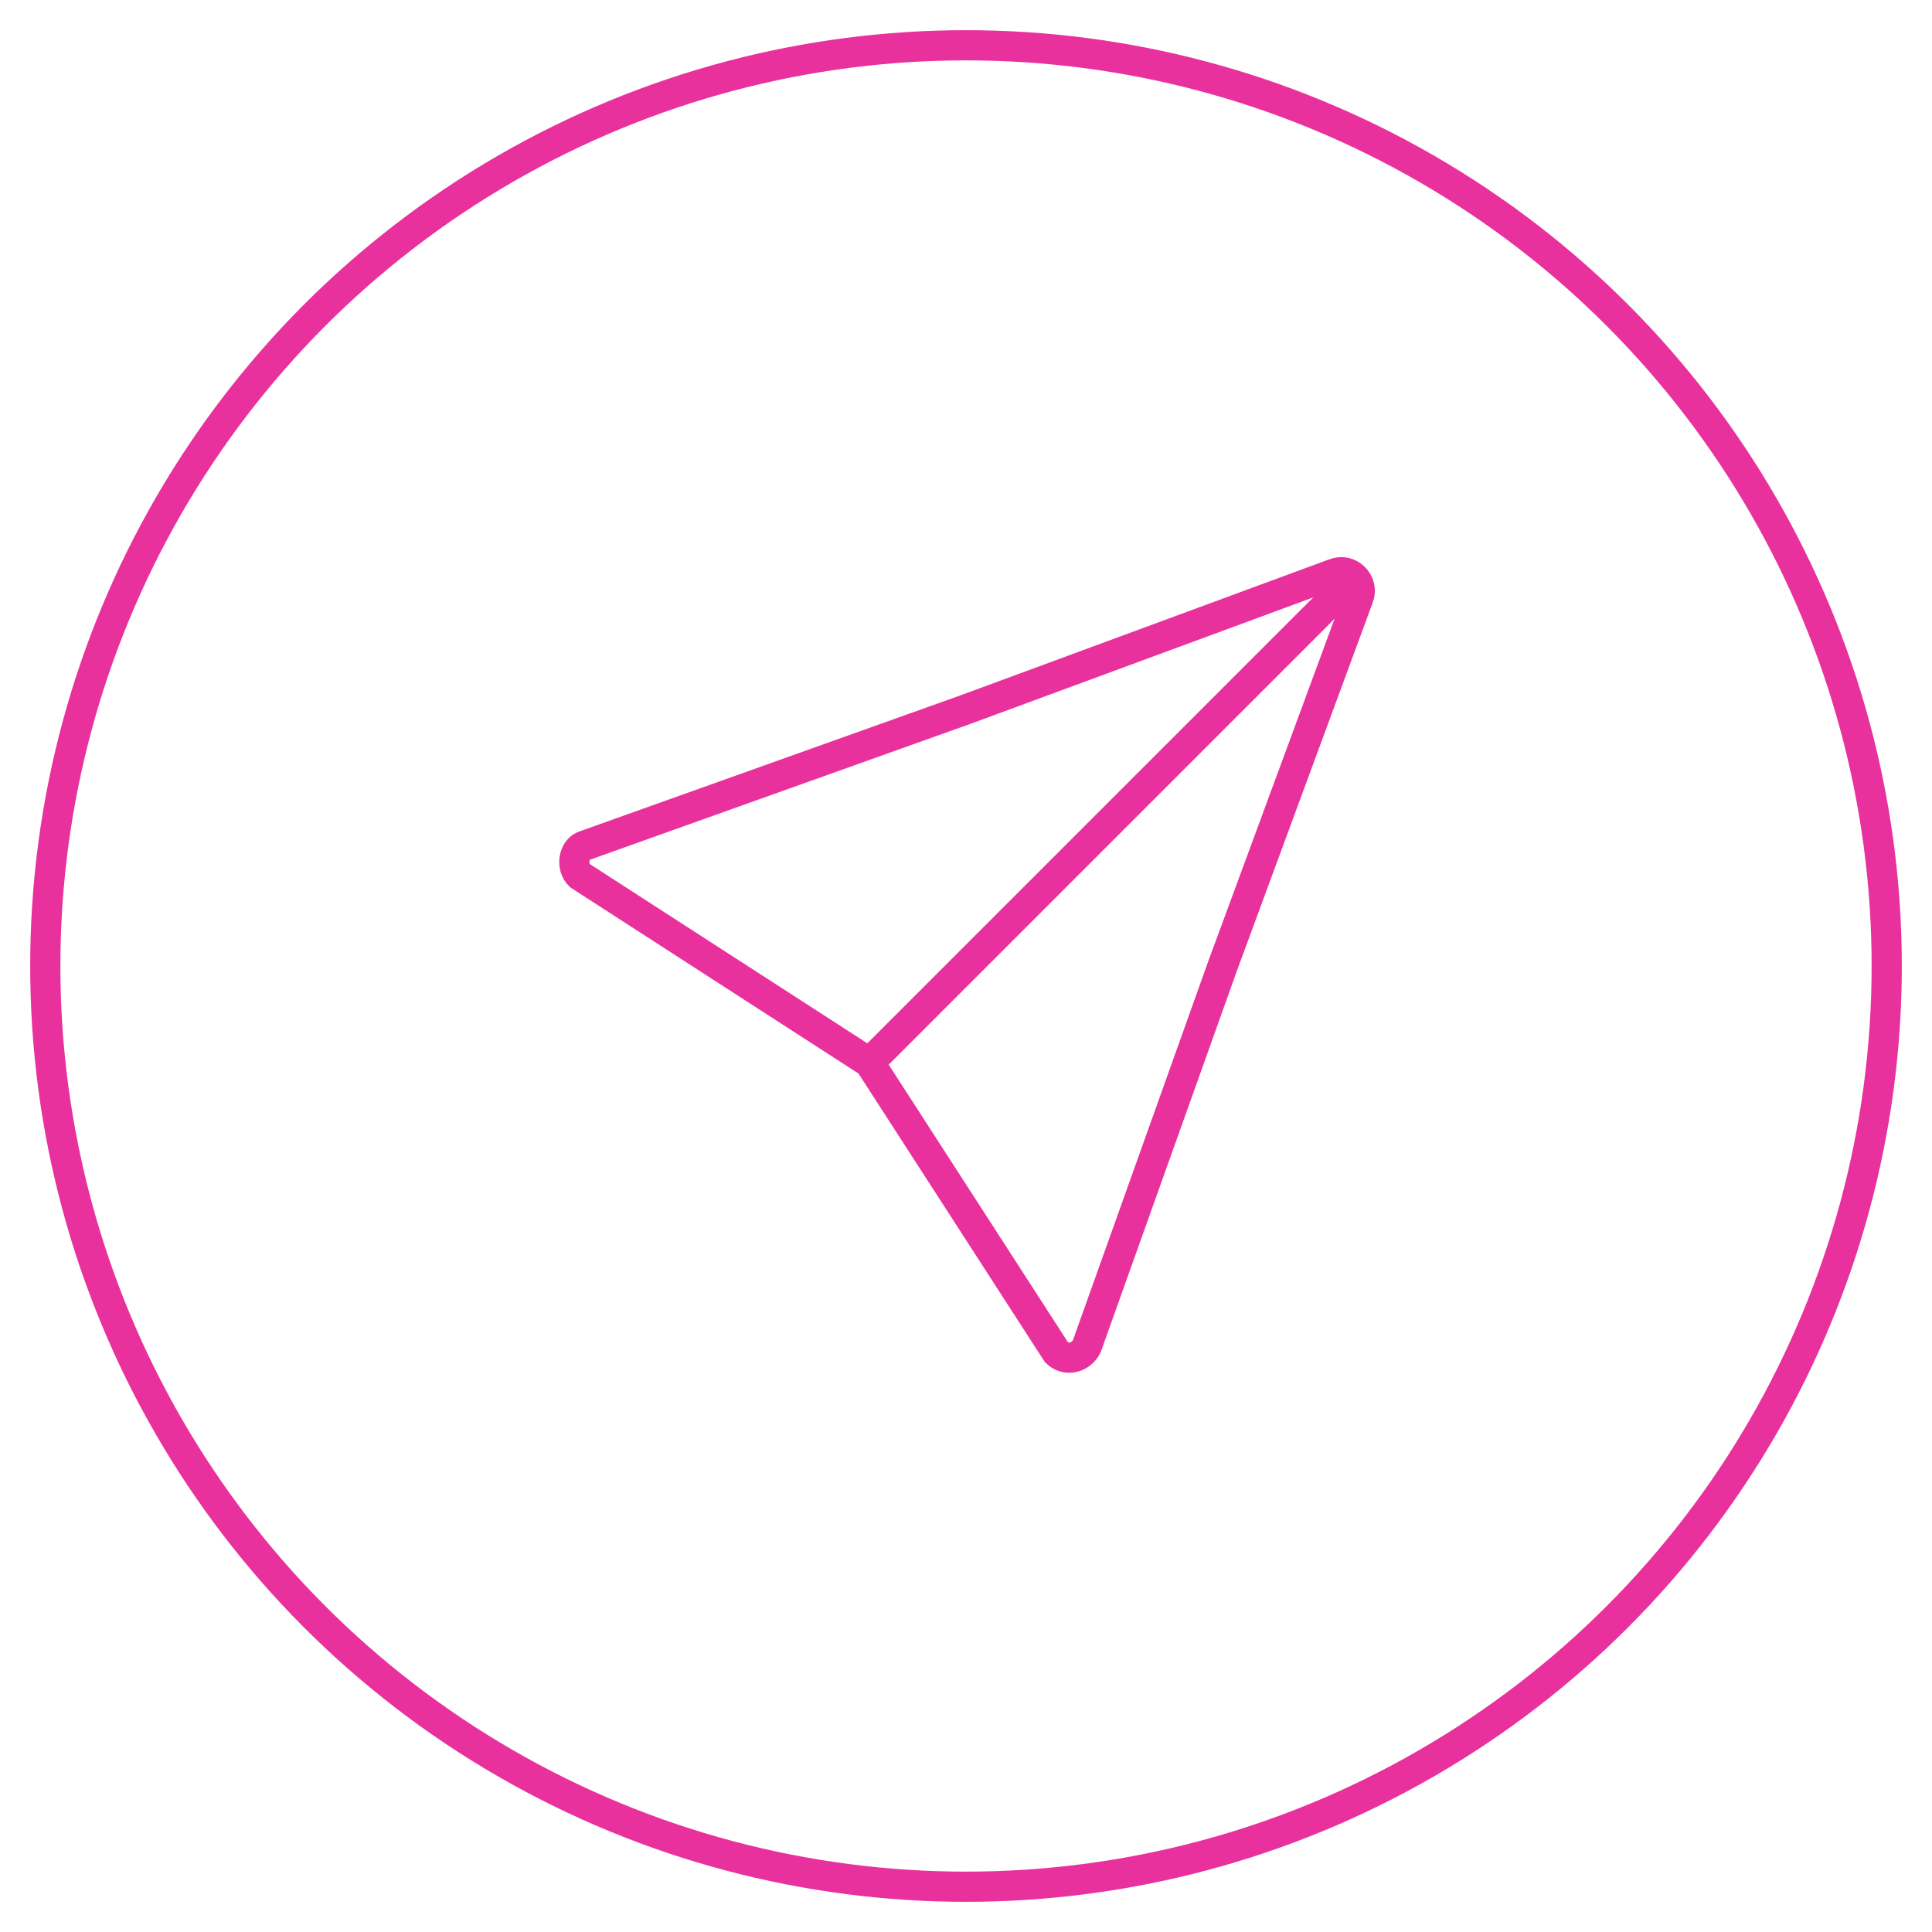 <?xml version="1.0" encoding="UTF-8"?>
<svg id="_レイヤー_1" data-name="レイヤー_1" xmlns="http://www.w3.org/2000/svg" version="1.1" viewBox="0 0 64 64">
  <!-- Generator: Adobe Illustrator 29.6.0, SVG Export Plug-In . SVG Version: 2.1.1 Build 207)  -->
  <defs>
    <style>
      .st0 {
        fill: none;
        stroke: #e9319e;
        stroke-miterlimit: 10;
      }
    </style>
  </defs>
  <g id="_レイヤー_11" data-name="レイヤー_1">
    <circle class="st0" cx="32" cy="32" r="30.5"/>
  </g>
  <g id="_編集モード" data-name="編集モード">
    <g>
      <path class="st0" d="M28.8,35.2l-9.6-6.2c-.3-.3-.2-.9.2-1l12.6-4.5,12.2-4.5c.5-.2,1,.3.8.8l-4.5,12.2-4.5,12.6c-.2.4-.7.5-1,.2l-6.2-9.6Z"/>
      <line class="st0" x1="44.8" y1="19.2" x2="28.8" y2="35.2"/>
    </g>
  </g>
</svg>
